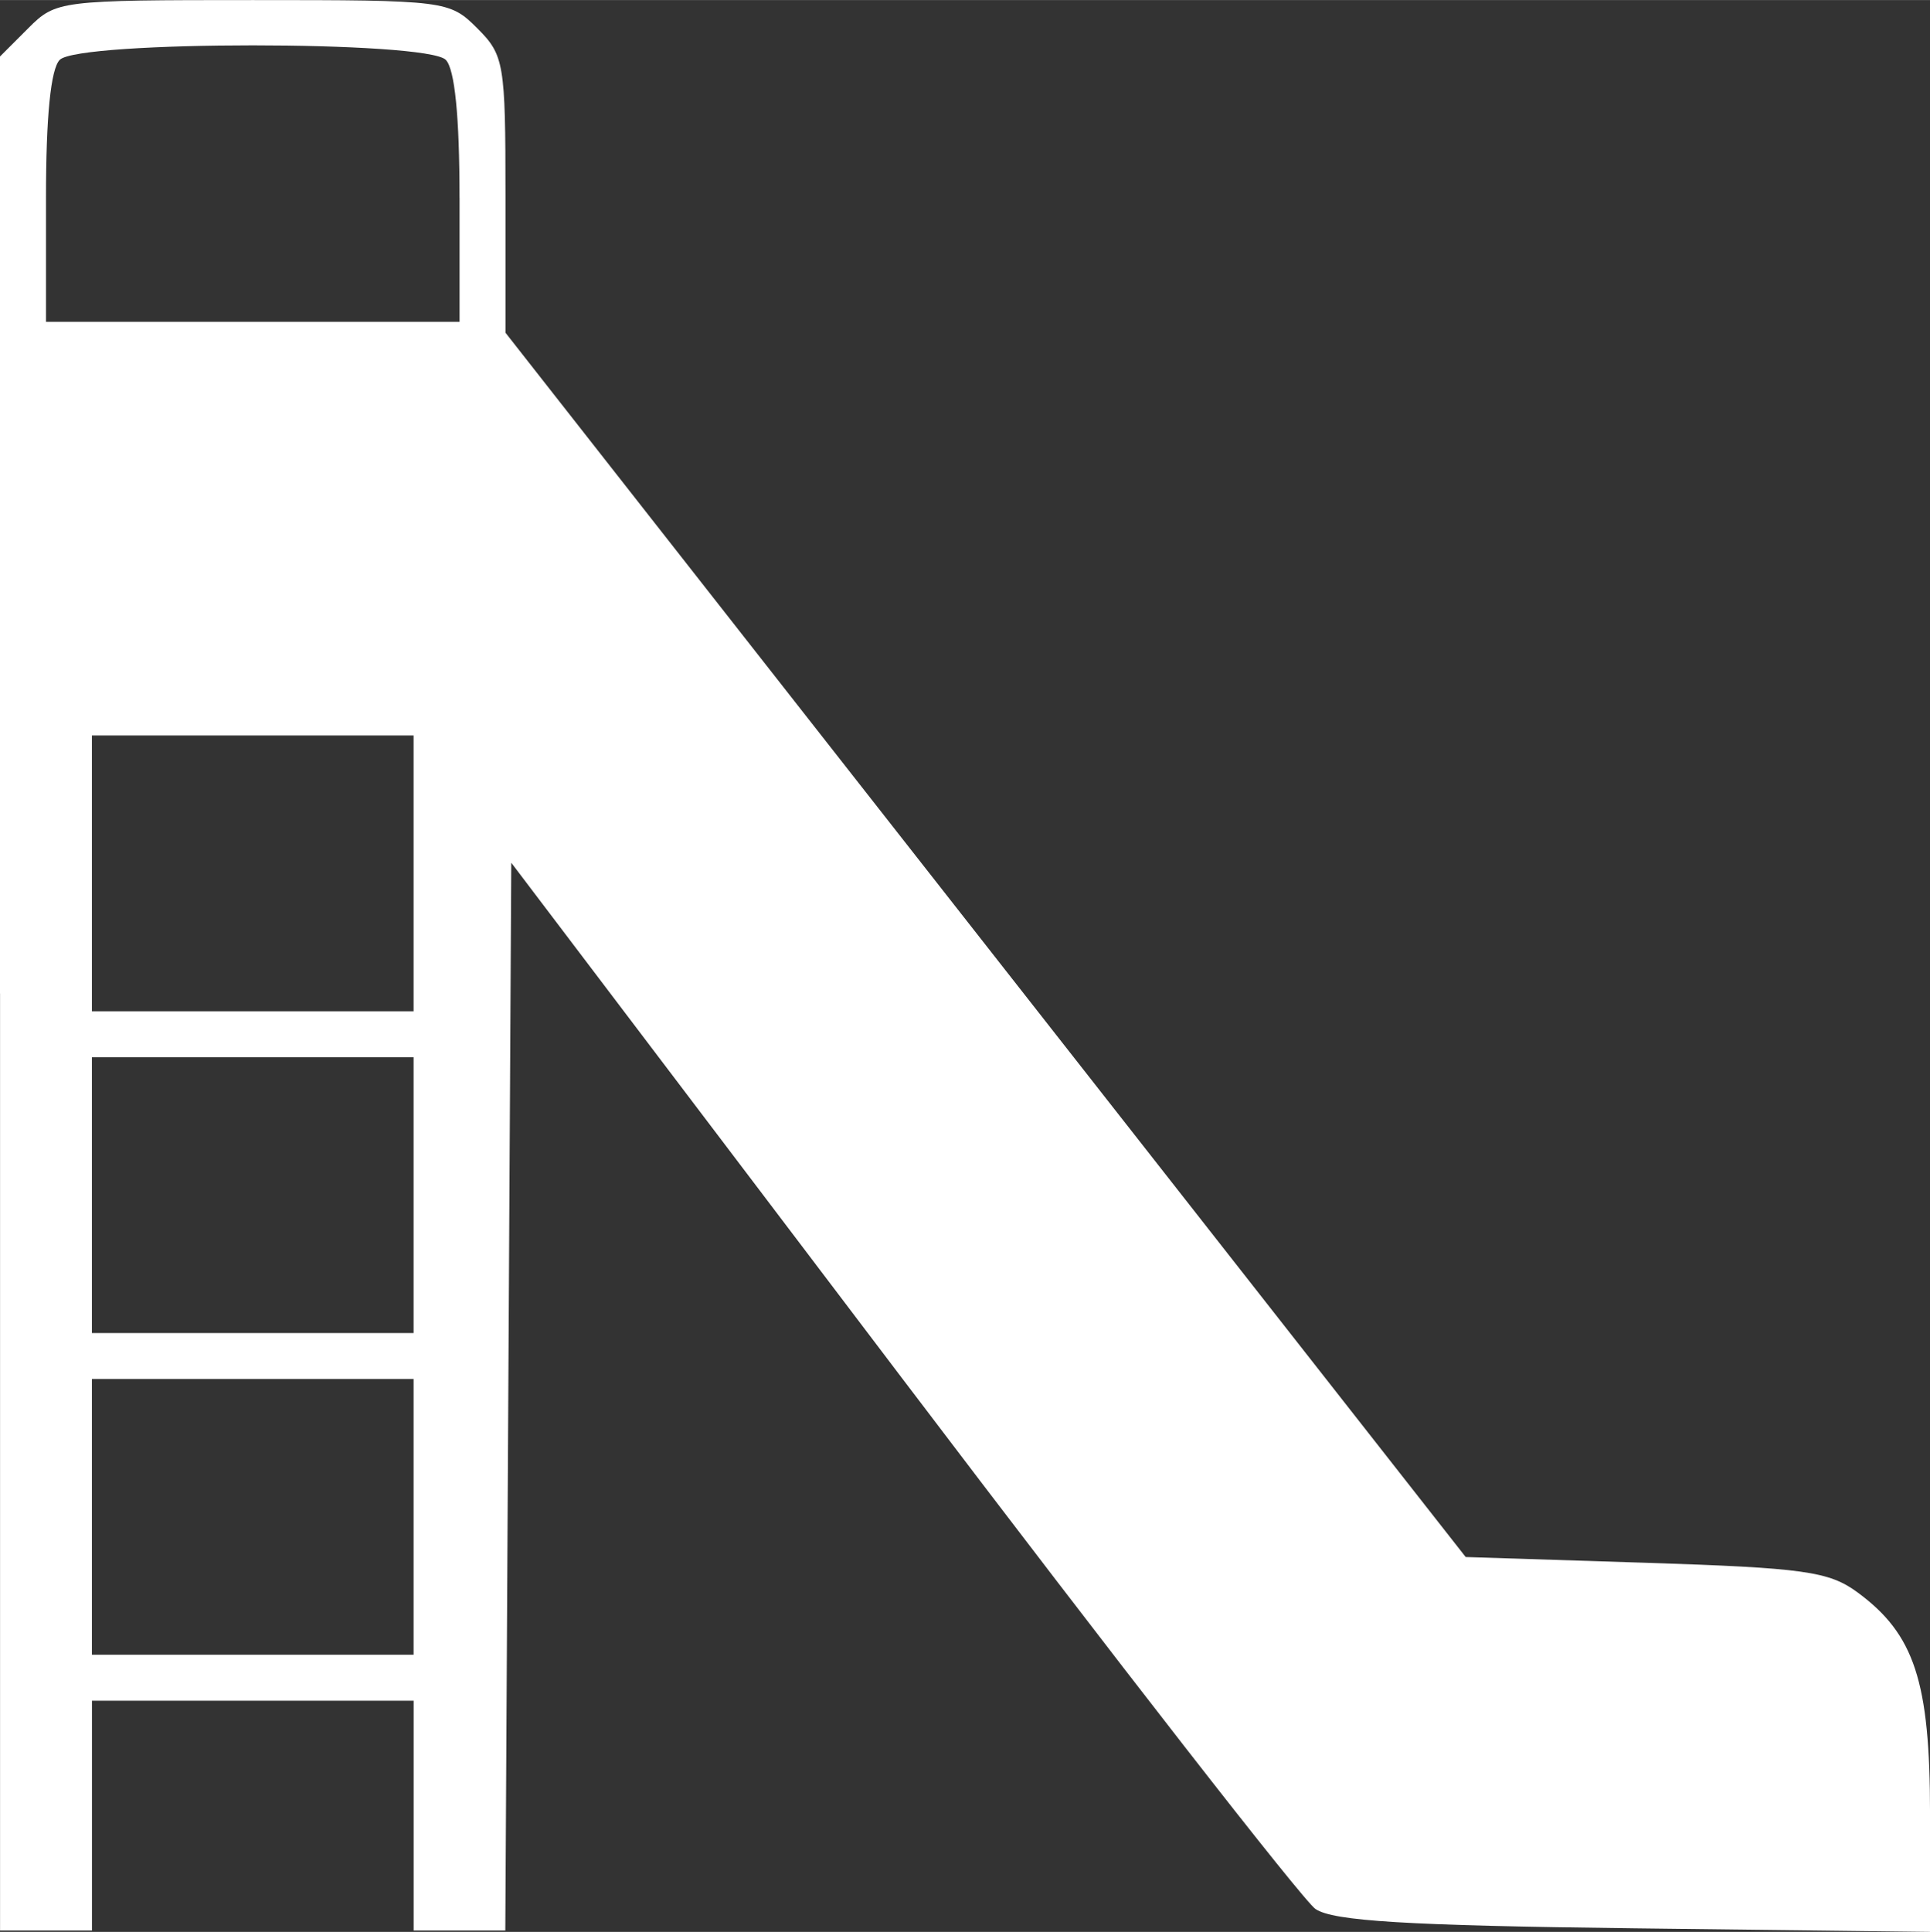 <?xml version="1.0" encoding="UTF-8" standalone="no"?>
<!-- Created with Inkscape (http://www.inkscape.org/) -->

<svg
   xmlns:dc="http://purl.org/dc/elements/1.1/"
   xmlns:cc="http://creativecommons.org/ns#"
   xmlns:rdf="http://www.w3.org/1999/02/22-rdf-syntax-ns#"
   xmlns:svg="http://www.w3.org/2000/svg"
   xmlns="http://www.w3.org/2000/svg"
   xmlns:sodipodi="http://sodipodi.sourceforge.net/DTD/sodipodi-0.dtd"
   xmlns:inkscape="http://www.inkscape.org/namespaces/inkscape"
   width="19.568mm"
   height="19.583mm"
   viewBox="0 0 69.337 69.387"
   id="svg4670"
   version="1.1"
   inkscape:version="0.91 r13725"
   sodipodi:docname="playground.svg">
  <rect x="0" y="0" width="69.337" height="69.387" fill="#333333" stroke="none"/>
  <defs
     id="defs4672" />
  <sodipodi:namedview
     id="base"
     pagecolor="#ffffff"
     bordercolor="#666666"
     borderopacity="1.0"
     inkscape:pageopacity="0.0"
     inkscape:pageshadow="2"
     inkscape:zoom="3.4289062"
     inkscape:cx="16.965135"
     inkscape:cy="33.144497"
     inkscape:document-units="px"
     inkscape:current-layer="layer1"
     showgrid="false"
     fit-margin-top="0"
     fit-margin-left="0"
     fit-margin-right="0"
     fit-margin-bottom="0"
     inkscape:window-width="1315"
     inkscape:window-height="744"
     inkscape:window-x="51"
     inkscape:window-y="24"
     inkscape:window-maximized="1" />
  <g
     inkscape:label="Layer 1"
     inkscape:groupmode="layer"
     id="layer1"
     transform="translate(-252.713,-653.553)">
    <path
       style="fill:#ffffff;fill-opacity:1"
       d="m 252.713,689.235 0,-33.655 1.013,-1.013 c 0.996,-0.997 1.128,-1.013 8.067,-1.013 6.939,0 7.07,0.019 8.067,1.013 0.963,0.963 1.013,1.257 1.013,5.974 l 0,4.961 17.248,21.987 17.248,21.987 6.455,0.206 c 5.686,0.183 6.594,0.308 7.619,1.061 2.05,1.506 2.607,3.202 2.608,7.941 l 8.6e-4,4.256 -10.627,-0.128 c -8.168,-0.099 -10.819,-0.26 -11.453,-0.695 -0.454,-0.312 -7.14,-8.894 -14.858,-19.072 l -14.033,-18.506 -0.107,19.176 -0.107,19.175 -1.647,0 -1.647,0 0,-4.127 0,-4.127 -5.778,0 -5.778,0 0,4.127 0,4.127 -1.651,0 -1.651,0 0,-33.656 z m 14.858,18.798 0,-4.953 -5.778,0 -5.778,0 0,4.953 0,4.953 5.778,0 5.778,0 0,-4.953 z m 0,-11.556 0,-4.953 -5.778,0 -5.778,0 0,4.953 0,4.953 5.778,0 5.778,0 0,-4.953 z m 0,-11.556 0,-4.953 -5.778,0 -5.778,0 0,4.953 0,4.953 5.778,0 5.778,0 0,-4.953 z m 1.651,-24.268 c 0,-2.917 -0.171,-4.628 -0.495,-4.953 -0.693,-0.693 -13.174,-0.693 -13.867,0 -0.324,0.324 -0.495,2.036 -0.495,4.953 l 0,4.457 7.429,0 7.429,0 0,-4.457 z"
       id="path4733"
       inkscape:connector-curvature="0" />
  </g>
</svg>
